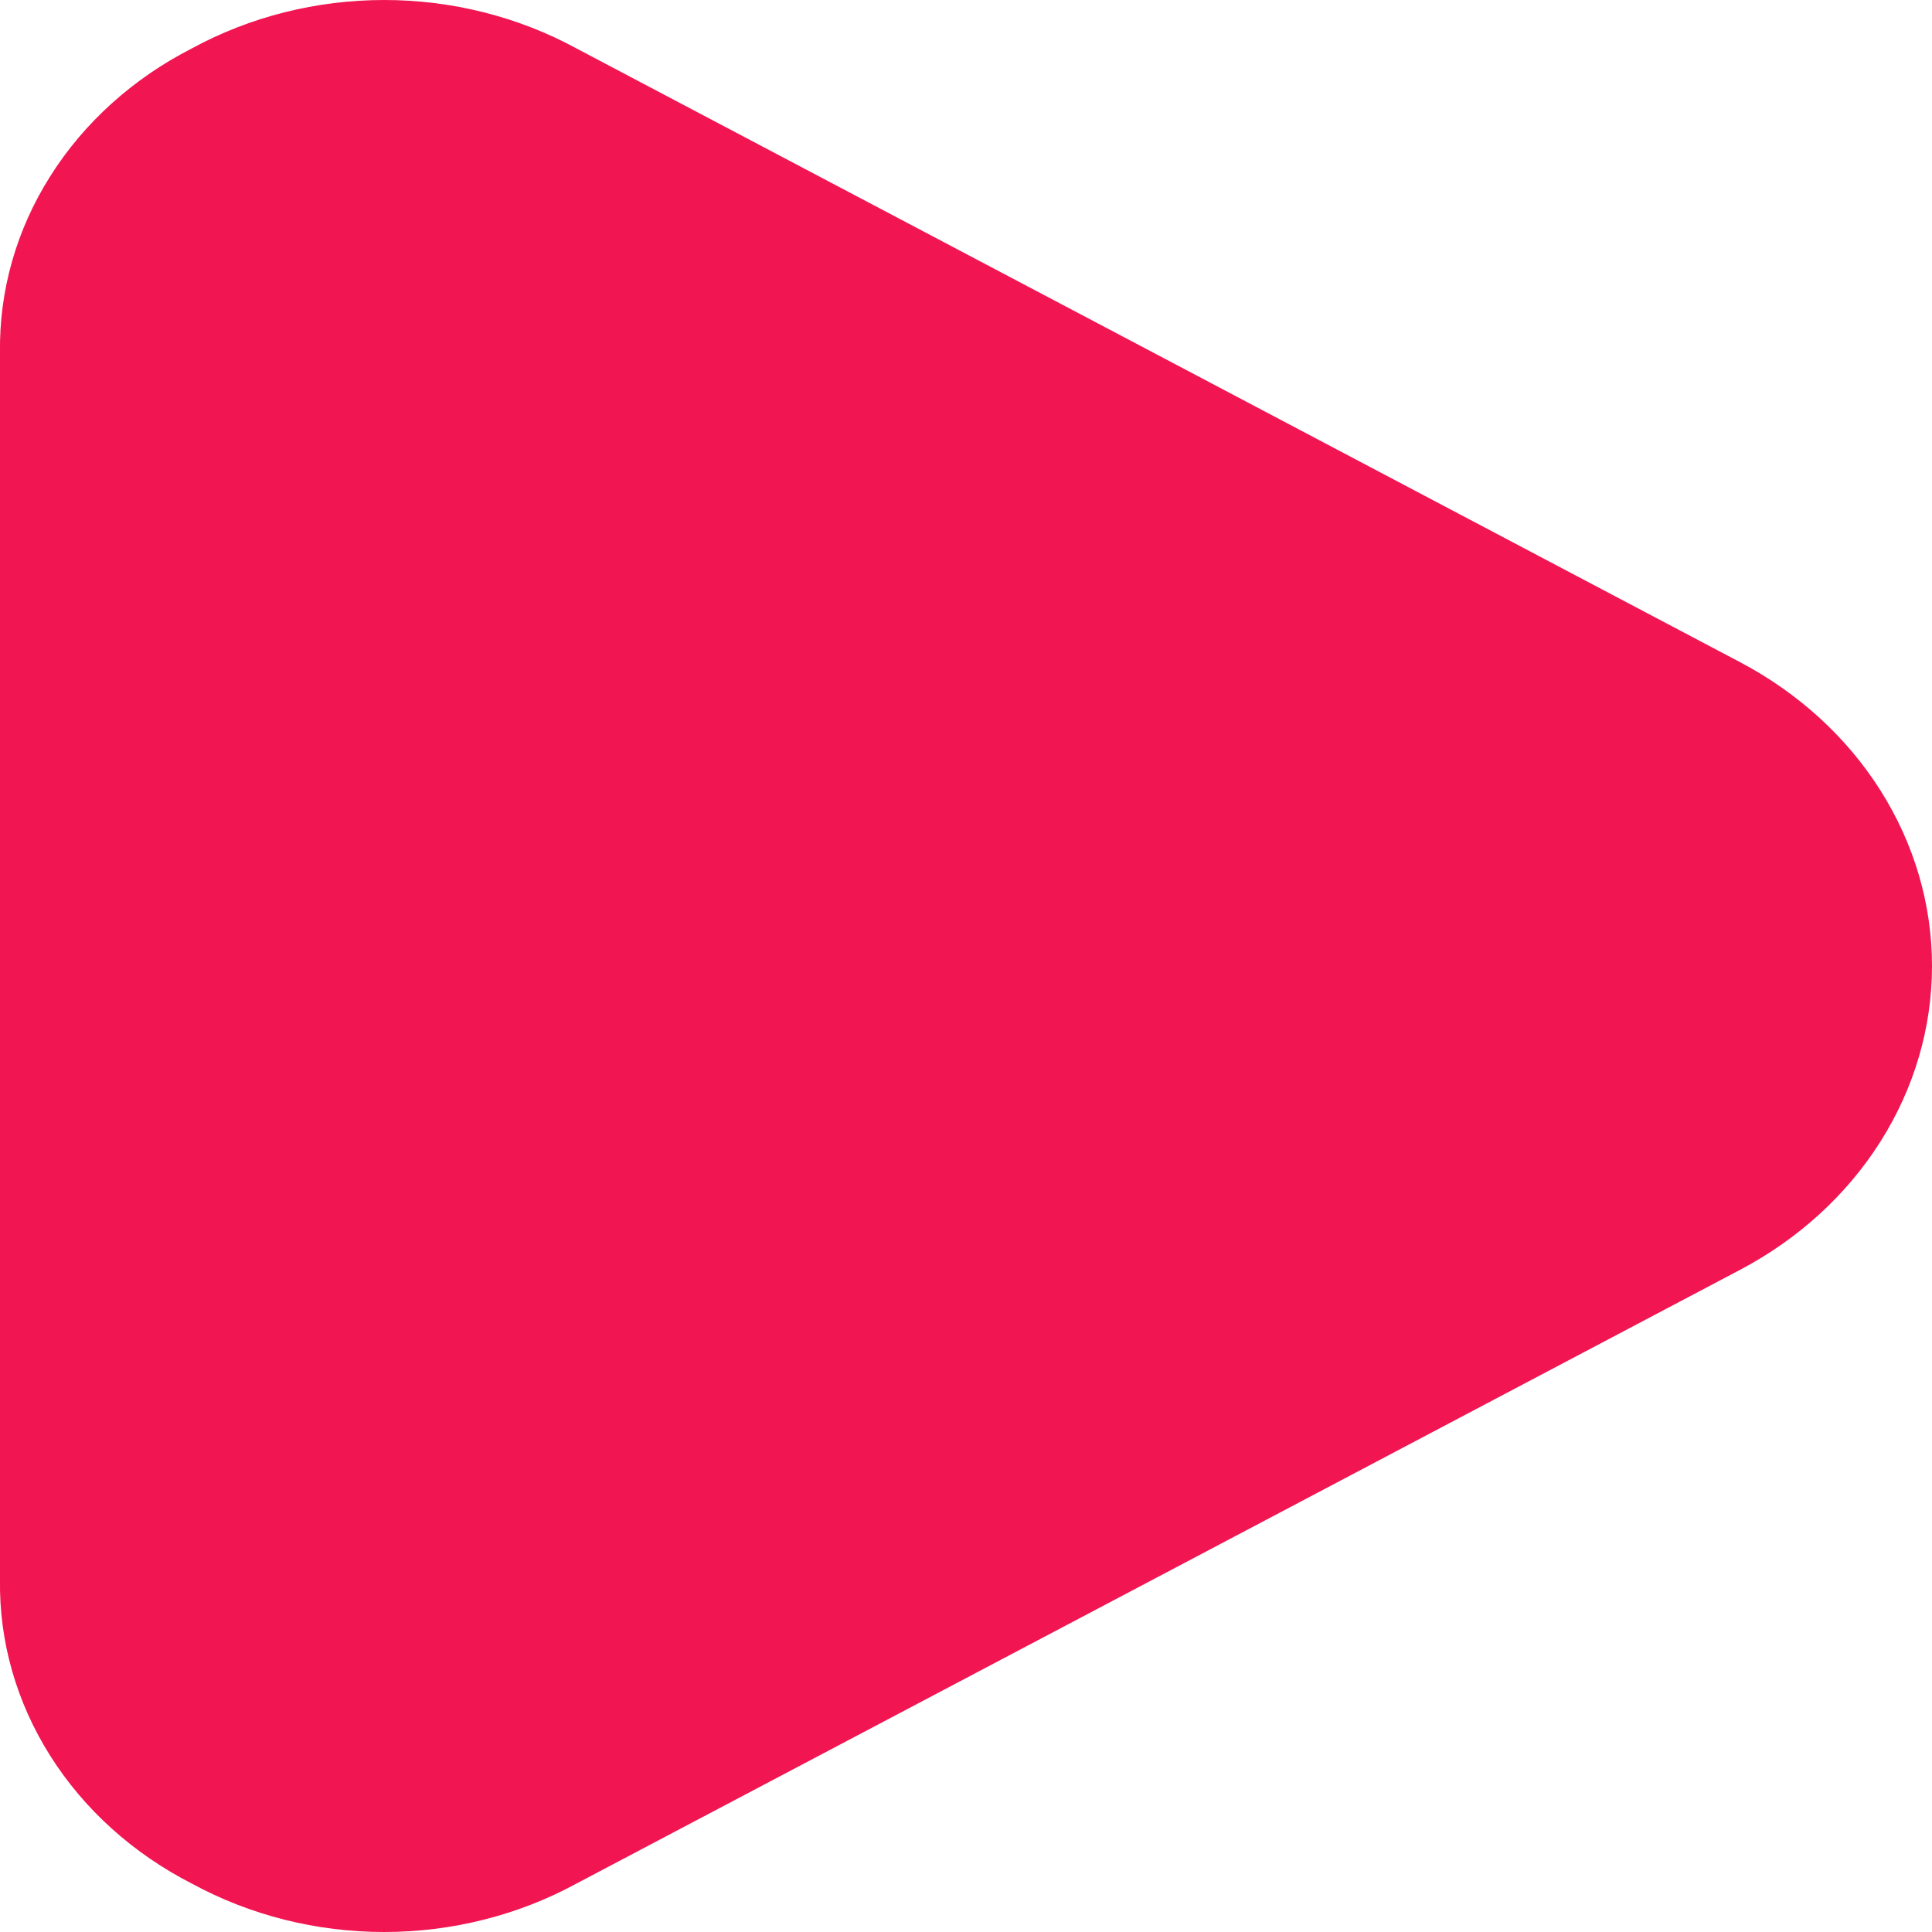 <?xml version="1.0" encoding="UTF-8"?> <svg xmlns="http://www.w3.org/2000/svg" width="17" height="17" viewBox="0 0 17 17" fill="none"><path fill-rule="evenodd" clip-rule="evenodd" d="M15.31 11.174L10.19 13.875L5.07 16.575C4.559 16.853 3.975 17 3.38 17C2.785 17 2.201 16.853 1.69 16.575C1.171 16.31 0.74 15.921 0.443 15.451C0.145 14.98 -0.008 14.445 0 13.901L0 3.102C-0.008 2.558 0.144 2.022 0.442 1.551C0.739 1.079 1.171 0.69 1.69 0.425C2.201 0.147 2.785 0 3.38 0C3.975 0 4.559 0.147 5.07 0.425L10.19 3.125L15.31 5.826C15.824 6.097 16.251 6.487 16.547 6.956C16.844 7.426 17 7.958 17 8.5C17 9.042 16.844 9.574 16.547 10.044C16.251 10.513 15.824 10.903 15.31 11.174Z" fill="#F11551"></path></svg> 